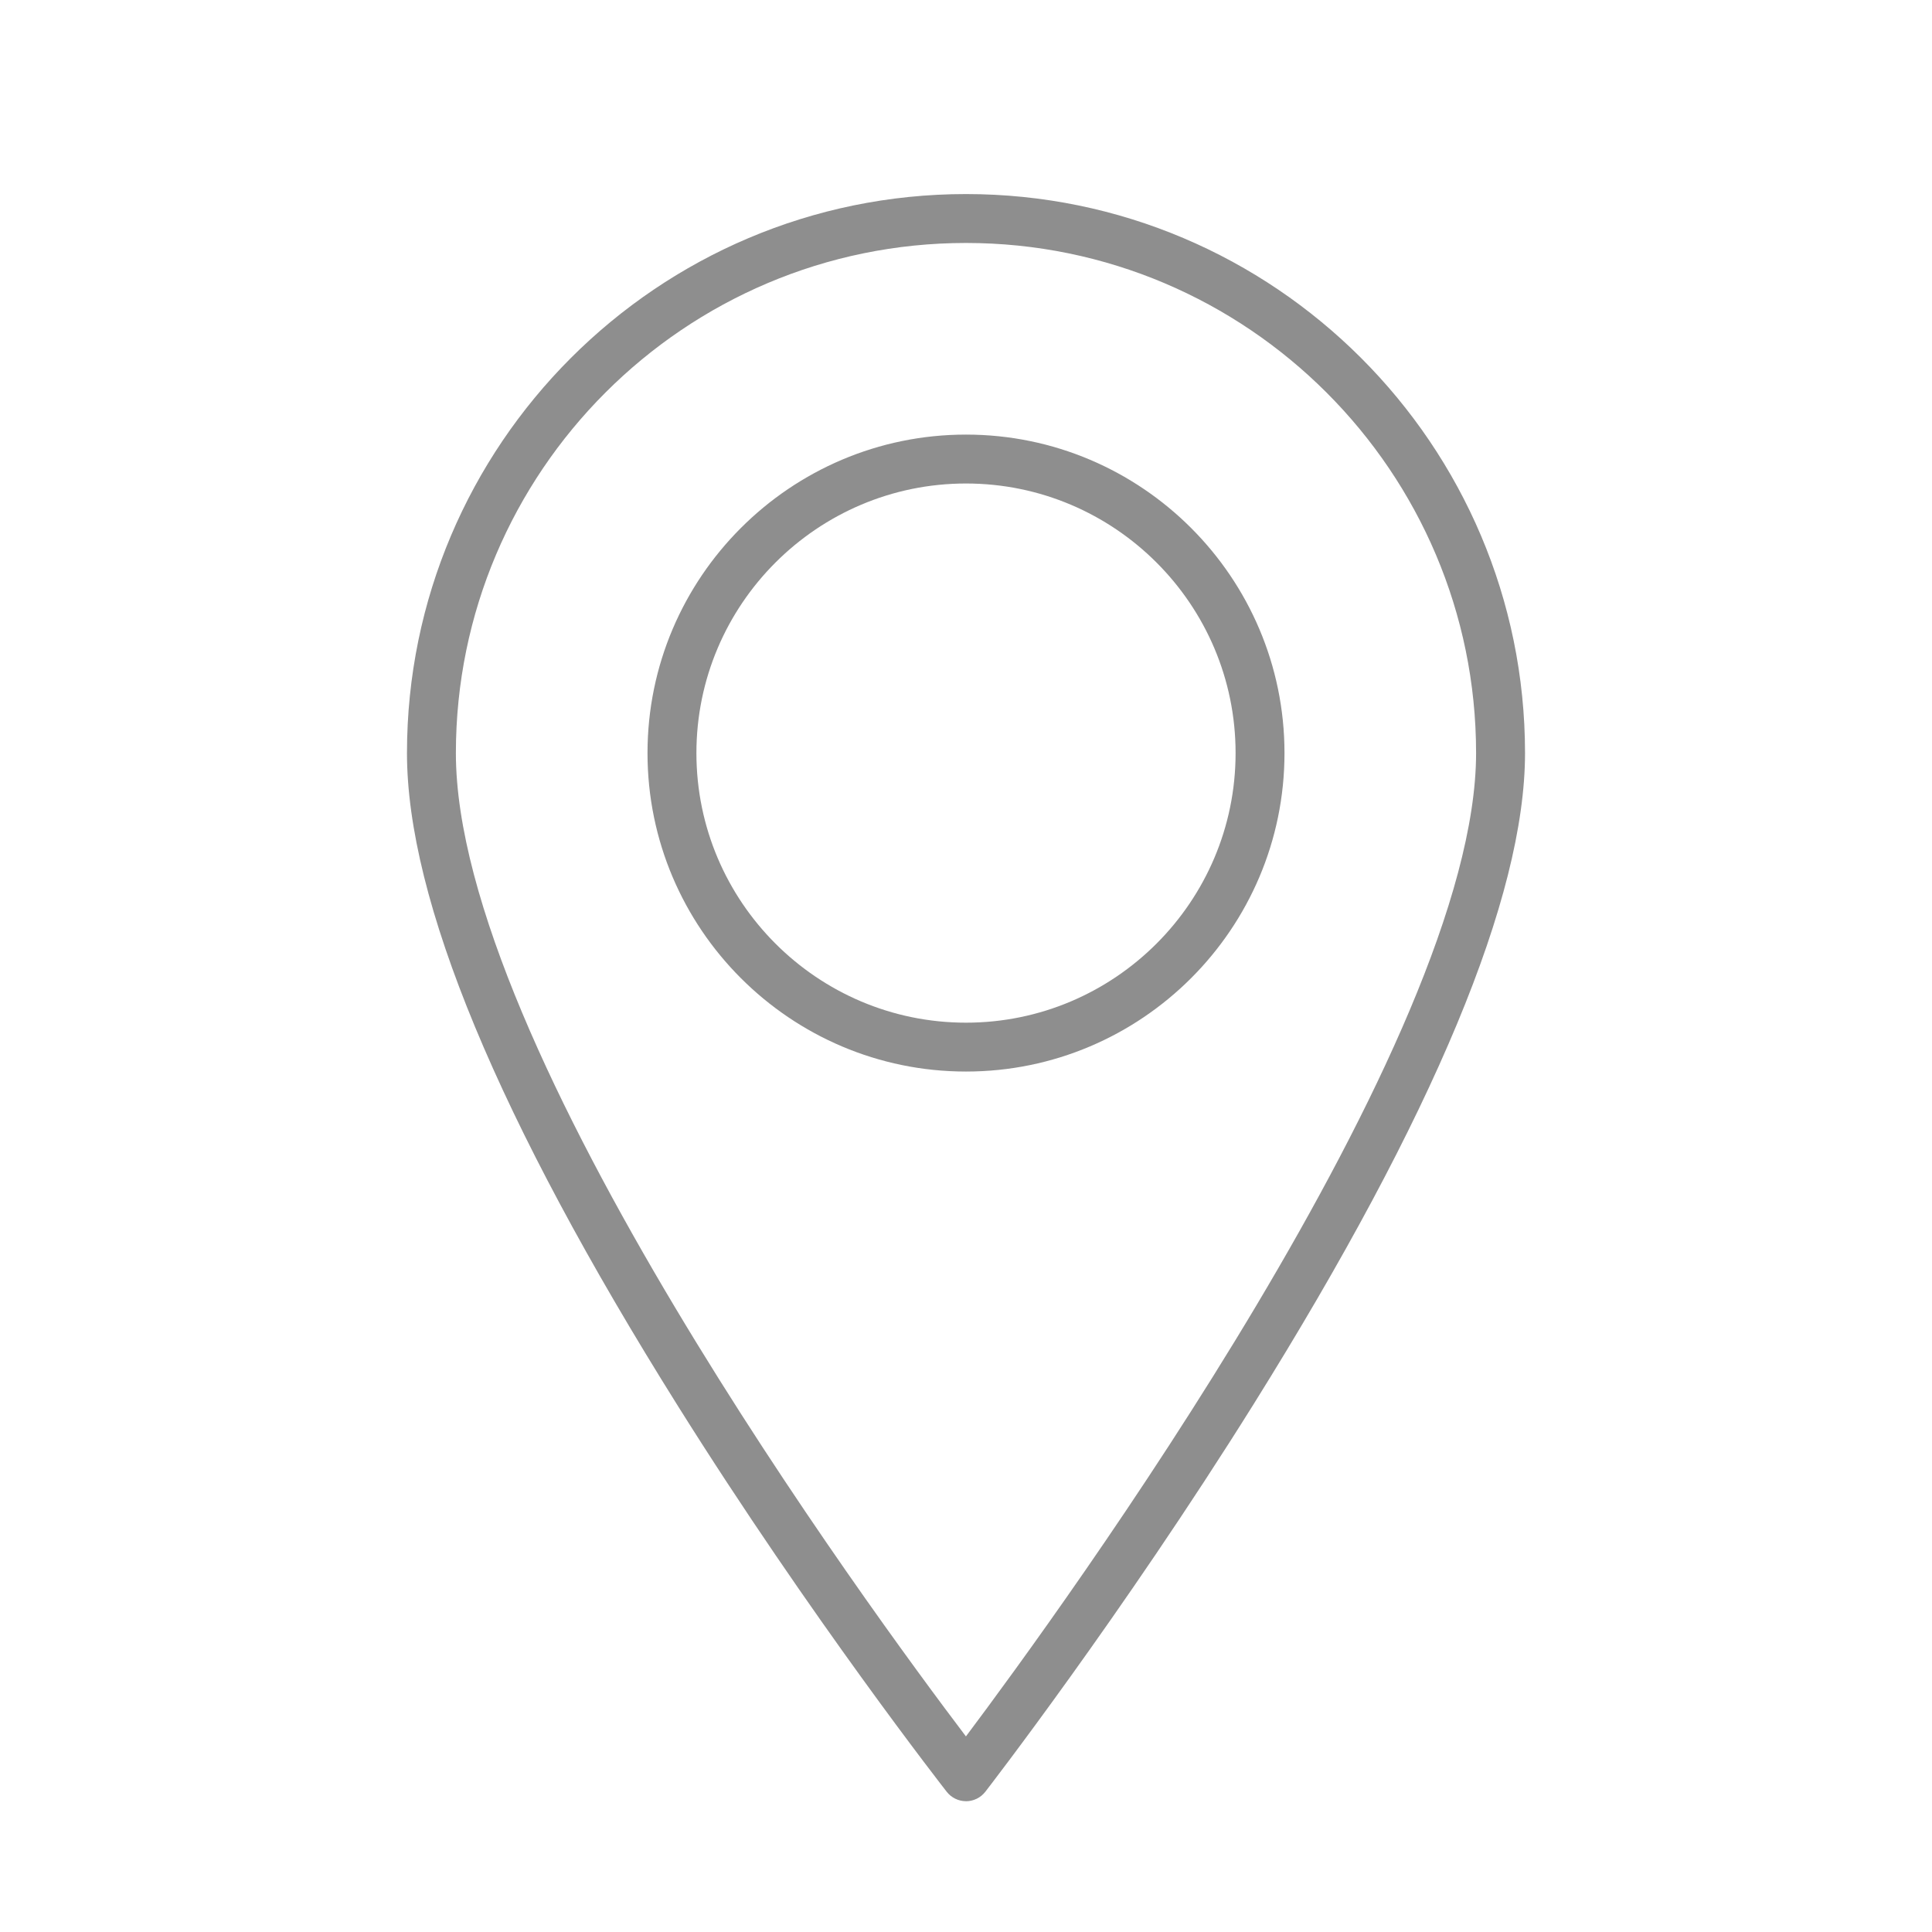 <?xml version="1.0" encoding="utf-8"?>
<!-- Generator: Adobe Illustrator 16.0.0, SVG Export Plug-In . SVG Version: 6.00 Build 0)  -->
<!DOCTYPE svg PUBLIC "-//W3C//DTD SVG 1.1//EN" "http://www.w3.org/Graphics/SVG/1.1/DTD/svg11.dtd">
<svg version="1.1" id="icons" xmlns="http://www.w3.org/2000/svg" xmlns:xlink="http://www.w3.org/1999/xlink" x="0px" y="0px"
	 width="54px" height="54px" viewBox="0 0 54 54" enable-background="new 0 0 54 54" xml:space="preserve">
<g id="_x37_">
	<g>
		<path fill="#8E8E8E" d="M27,50.344c-0.21,0-0.408-0.097-0.538-0.262c-0.038-0.049-3.8-4.86-7.512-10.781
			c-5.026-8.018-7.575-14.158-7.575-18.252c0-8.616,7.009-15.625,15.625-15.625c8.615,0,15.625,7.009,15.625,15.625
			c0,4.013-2.55,10.129-7.574,18.179c-3.711,5.943-7.474,10.804-7.511,10.852c-0.13,0.167-0.328,0.264-0.538,0.265
			C27.001,50.344,27.001,50.344,27,50.344z M27,6.791c-7.862,0-14.258,6.396-14.258,14.258c0,8.197,11.59,23.967,14.256,27.484
			c2.659-3.542,14.259-19.456,14.259-27.484C41.257,13.187,34.861,6.791,27,6.791z"/>
	</g>
	<g>
		<path fill="#8E8E8E" d="M27,29.95c-4.909,0-8.902-3.993-8.902-8.901c0-4.909,3.993-8.902,8.902-8.902
			c4.908,0,8.902,3.993,8.902,8.902C35.902,25.957,31.908,29.95,27,29.95z M27,13.514c-4.155,0-7.535,3.38-7.535,7.535
			c0,4.154,3.38,7.535,7.535,7.535c4.154,0,7.535-3.381,7.535-7.535C34.535,16.894,31.154,13.514,27,13.514z"/>
	</g>
</g>
</svg>
